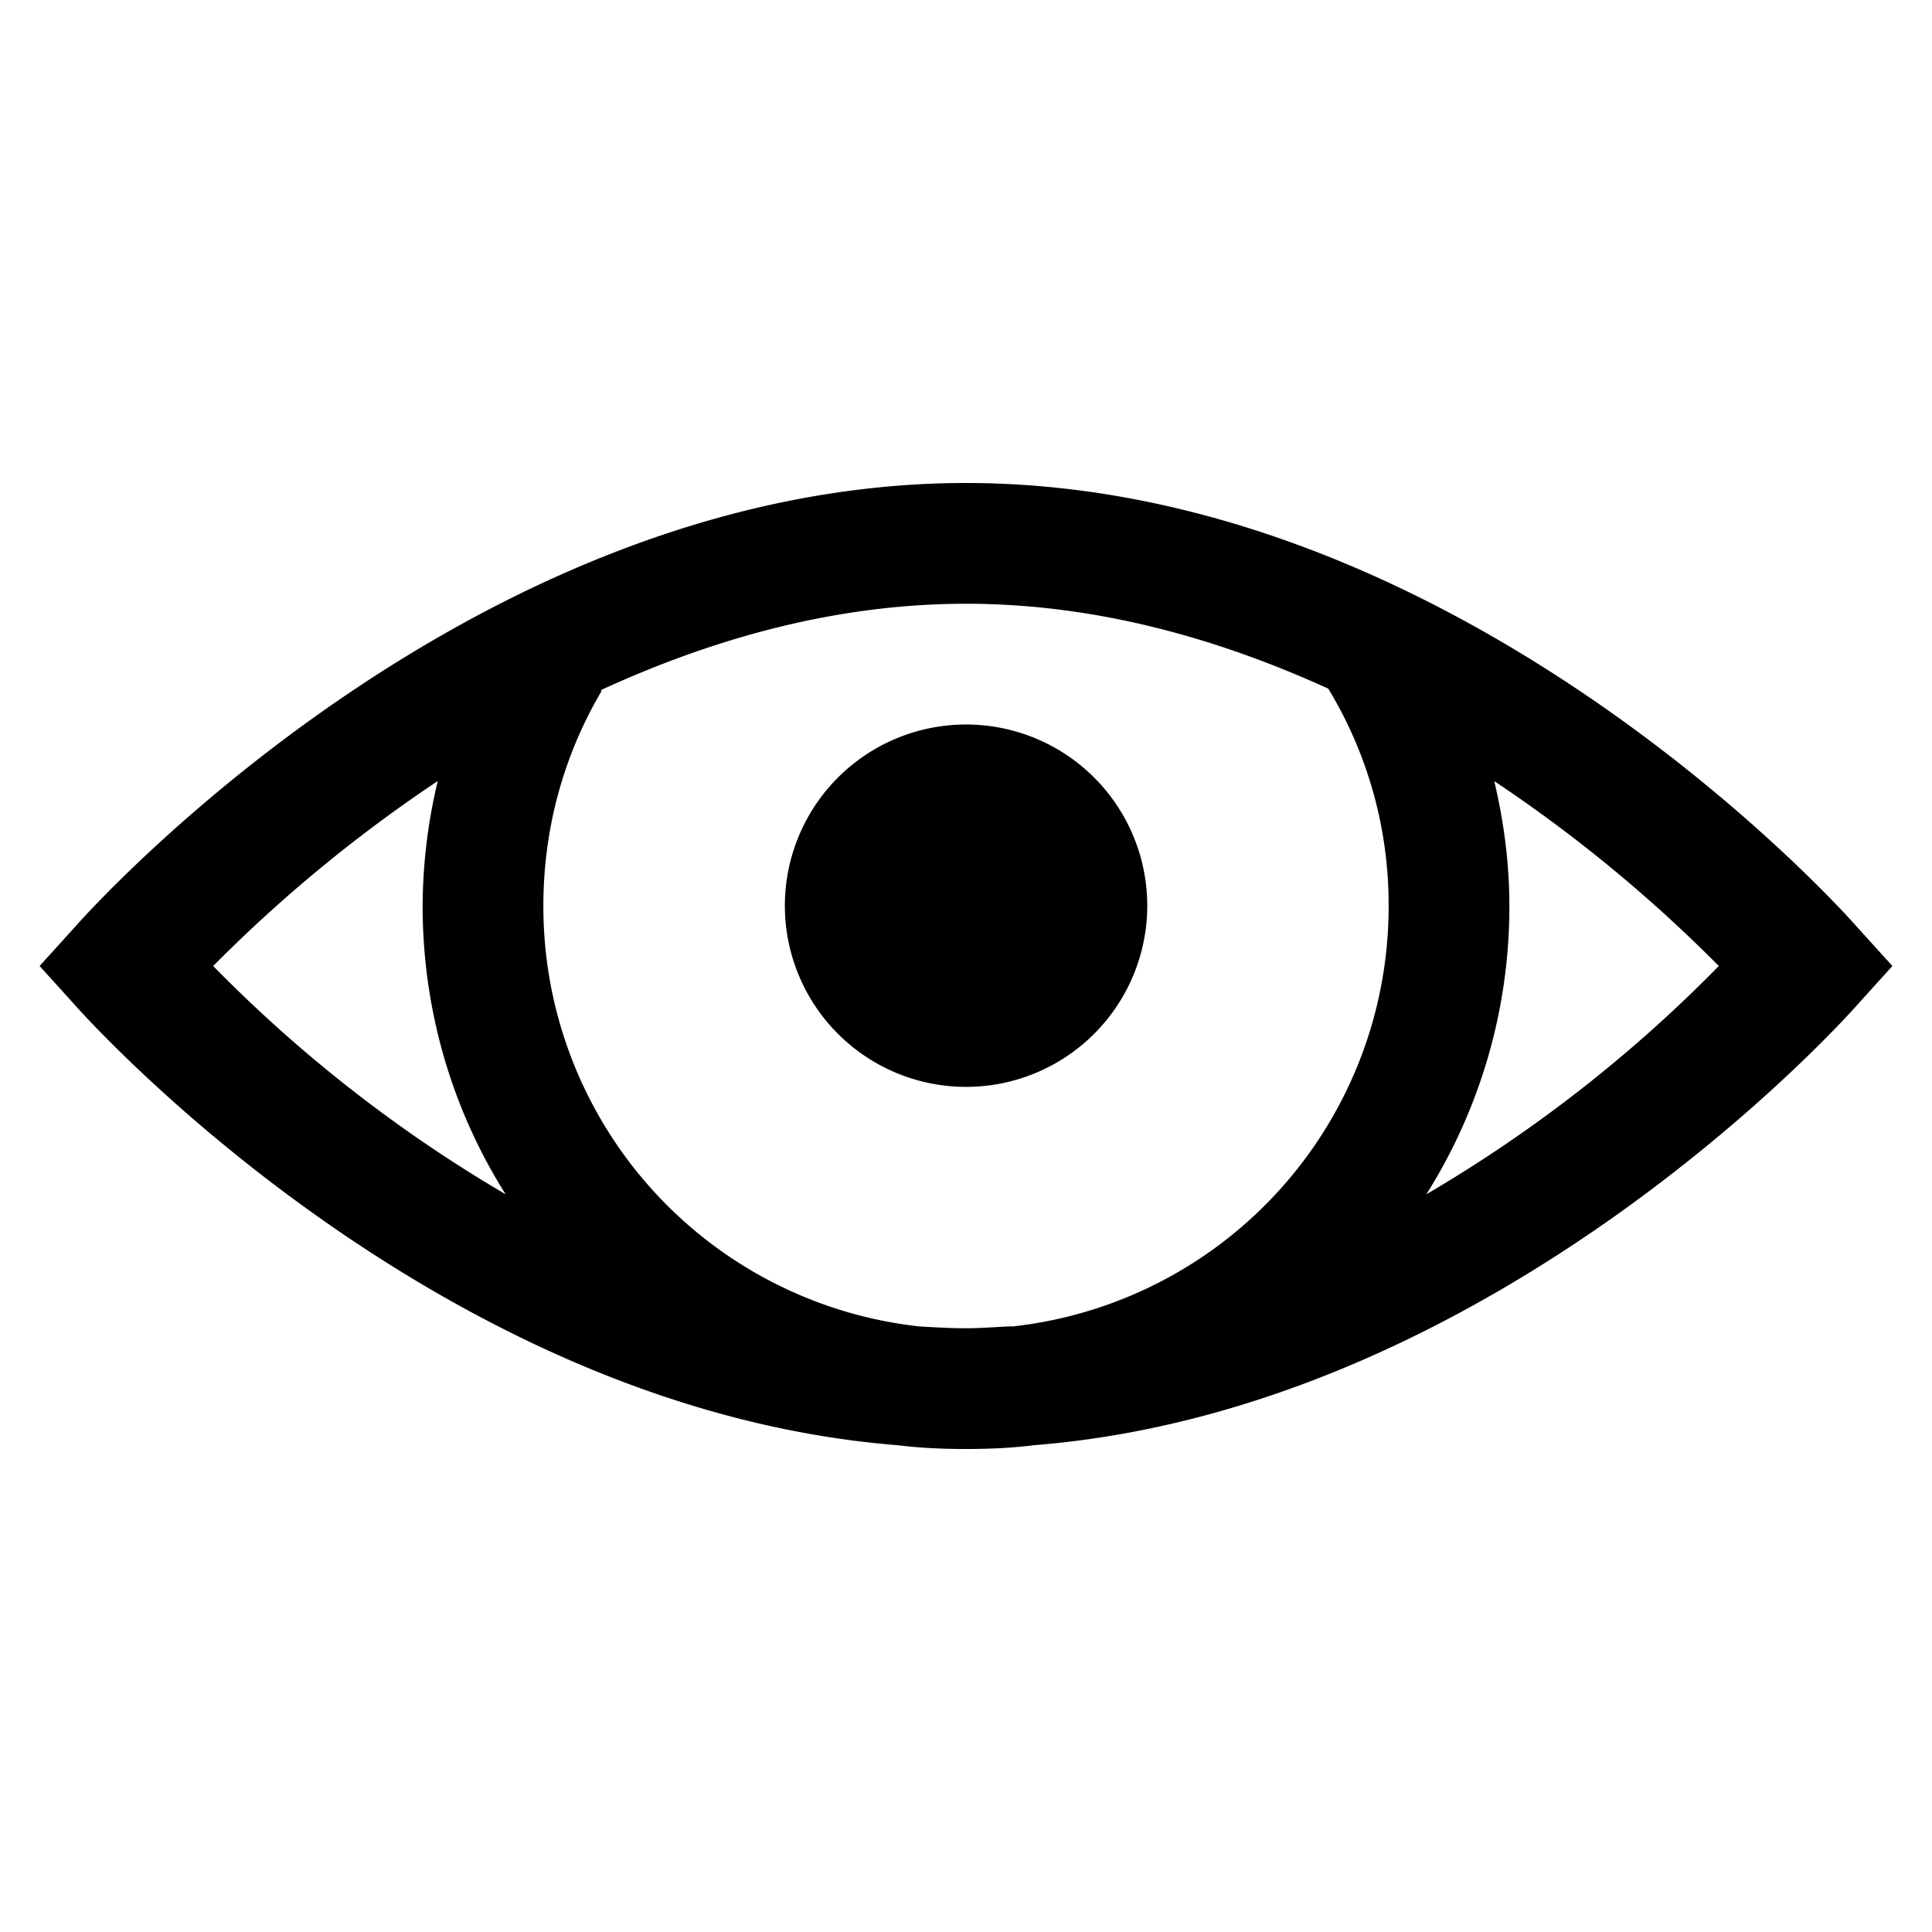 <svg  xmlns="http://www.w3.org/2000/svg"  viewBox="0 0 32 32">
    <path fill="currentColor" d="M16 8C7.664 8 1.25 15.344 1.25 15.344L.656 16l.594.656s5.848 6.668 13.625 7.282c.371.046.742.062 1.125.062s.754-.016 1.125-.063c7.777-.613 13.625-7.28 13.625-7.28l.594-.657l-.594-.656S24.336 8 16 8zm0 2c2.203 0 4.234.602 6 1.406A6.89 6.89 0 0 1 23 15a6.995 6.995 0 0 1-6.219 6.969c-.02.004-.043-.004-.062 0c-.239.011-.477.031-.719.031c-.266 0-.523-.016-.781-.031A6.995 6.995 0 0 1 9 15c0-1.305.352-2.52.969-3.563h-.031C11.717 10.617 13.773 10 16 10zm0 2a3 3 0 1 0 .002 6.002A3 3 0 0 0 16 12zm-8.75.938A9.006 9.006 0 0 0 7 15c0 1.754.5 3.395 1.375 4.781A23.196 23.196 0 0 1 3.531 16a23.93 23.93 0 0 1 3.719-3.063zm17.5 0A23.93 23.93 0 0 1 28.469 16a23.196 23.196 0 0 1-4.844 3.781A8.929 8.929 0 0 0 25 15c0-.715-.094-1.398-.25-2.063z"></path>
</svg>